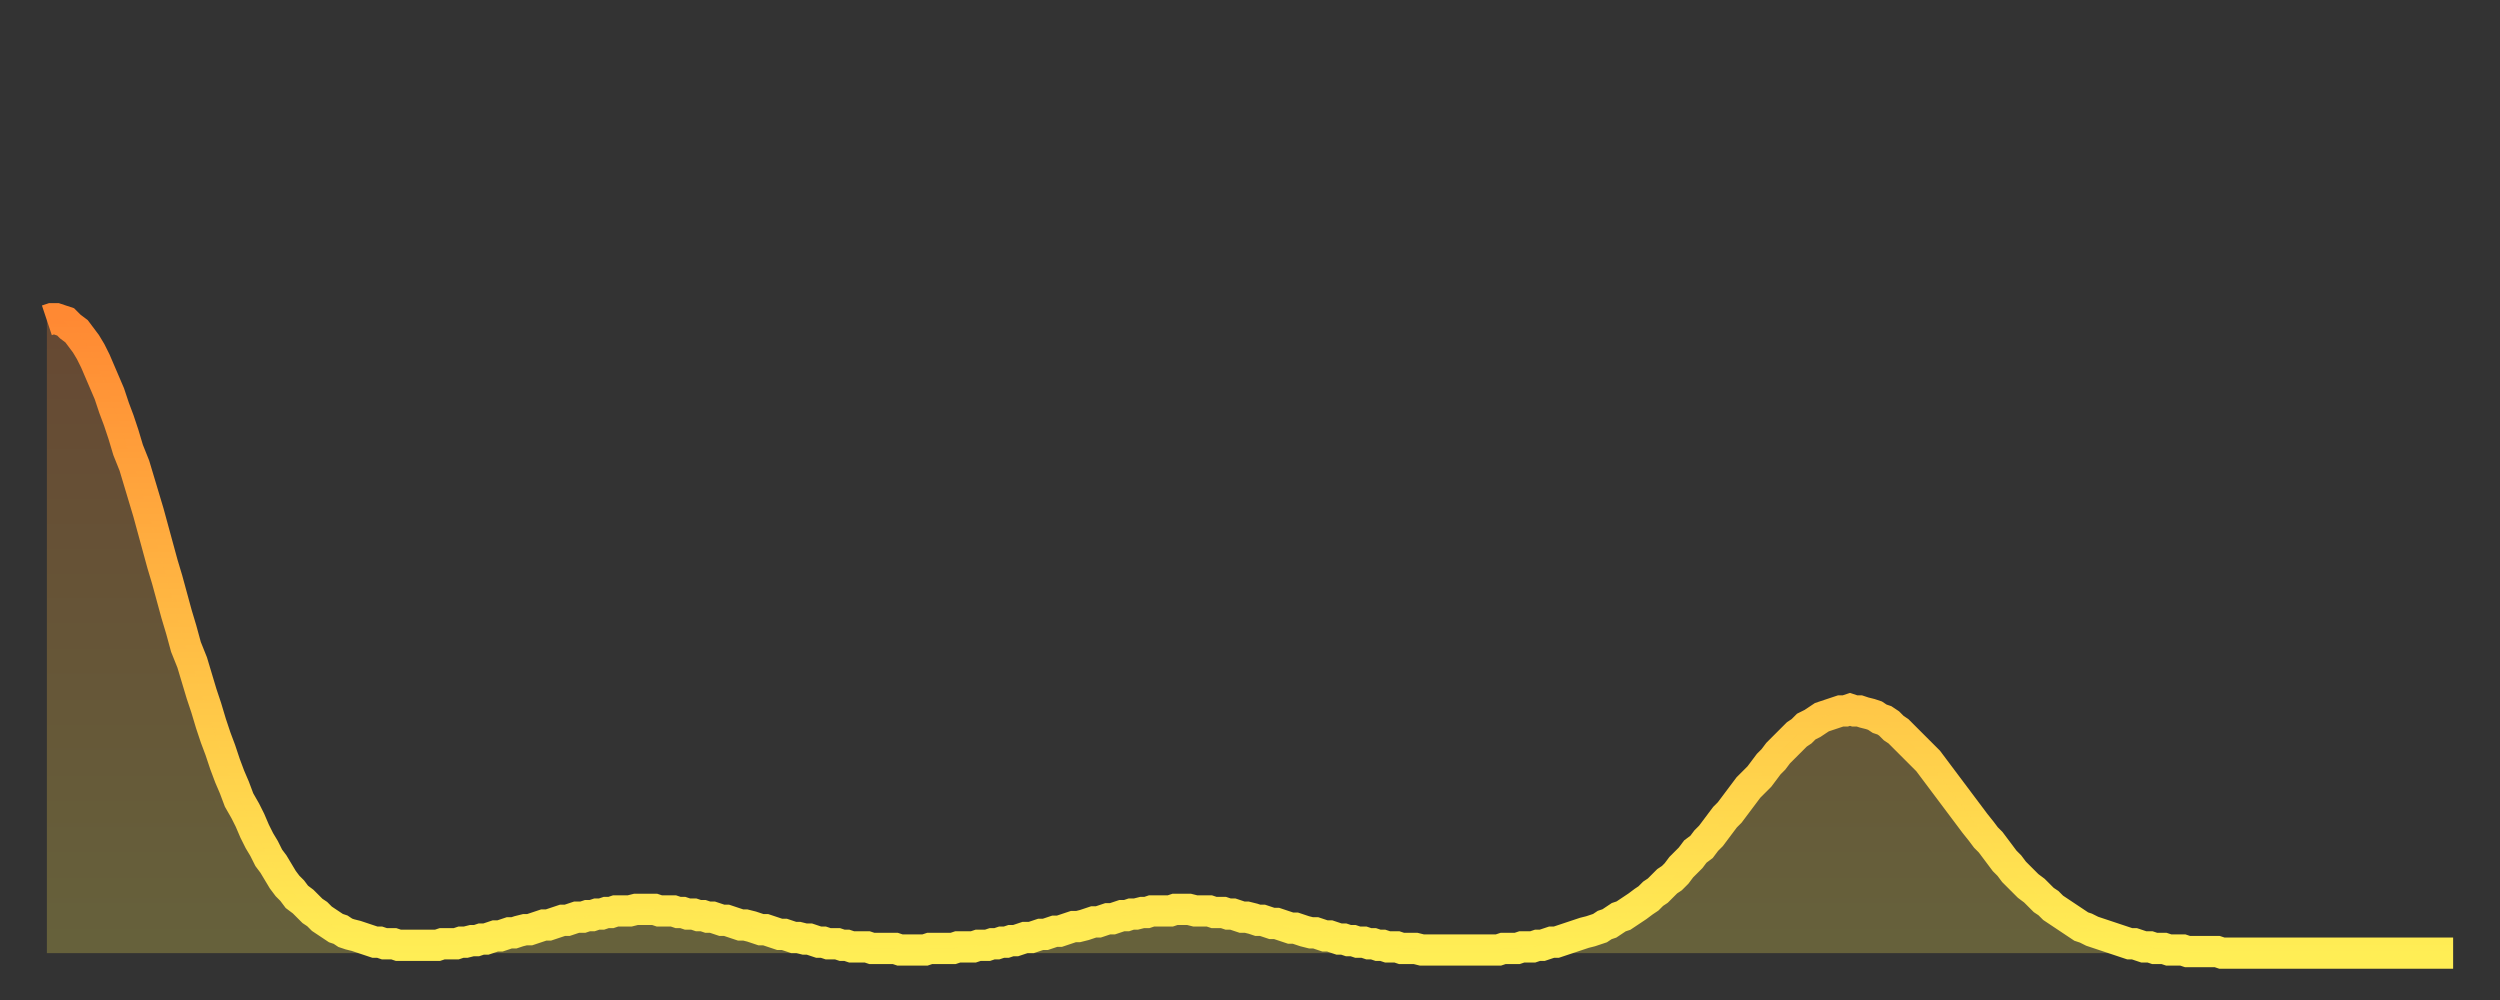 <?xml version="1.0" encoding="utf-8" ?>
<svg baseProfile="full" height="64" version="1.1" width="160" xmlns="http://www.w3.org/2000/svg" xmlns:ev="http://www.w3.org/2001/xml-events" xmlns:xlink="http://www.w3.org/1999/xlink"><rect width="100%" height="100%" fill="#333333" stroke="none"/><defs><linearGradient id="id19622" x1="0" x2="0" y1="0" y2="1"><stop offset="0%" stop-color="#ff8933" /><stop offset="50%" stop-color="#ffbc44" /><stop offset="100%" stop-color="#ffee55" /></linearGradient></defs><g transform="translate(3,3)"><g><path d="M 0.0 17.5 0.3 17.4 0.6 17.4 0.9 17.5 1.2 17.6 1.5 17.9 1.9 18.2 2.2 18.6 2.5 19.0 2.8 19.5 3.1 20.1 3.4 20.8 3.7 21.5 4.0 22.2 4.3 23.1 4.6 23.9 4.9 24.8 5.2 25.8 5.6 26.8 5.9 27.8 6.2 28.8 6.5 29.8 6.8 30.9 7.1 32.0 7.4 33.1 7.7 34.1 8.0 35.2 8.3 36.3 8.6 37.3 8.9 38.4 9.3 39.4 9.6 40.4 9.9 41.4 10.2 42.3 10.5 43.3 10.8 44.2 11.1 45.0 11.4 45.9 11.7 46.7 12.0 47.4 12.3 48.2 12.7 48.9 13.0 49.5 13.3 50.2 13.6 50.8 13.9 51.3 14.2 51.9 14.5 52.3 14.8 52.8 15.1 53.3 15.4 53.7 15.7 54.0 16.0 54.4 16.4 54.7 16.7 55.0 17.0 55.3 17.3 55.5 17.6 55.8 17.9 56.0 18.2 56.2 18.5 56.4 18.8 56.5 19.1 56.7 19.4 56.8 19.8 56.9 20.1 57.0 20.4 57.1 20.7 57.2 21.0 57.3 21.3 57.3 21.6 57.4 21.9 57.4 22.2 57.4 22.5 57.5 22.8 57.5 23.1 57.5 23.5 57.5 23.8 57.5 24.1 57.5 24.4 57.5 24.7 57.5 25.0 57.5 25.3 57.4 25.6 57.4 25.9 57.4 26.2 57.4 26.5 57.3 26.8 57.3 27.2 57.2 27.5 57.2 27.8 57.1 28.1 57.1 28.4 57.0 28.7 56.9 29.0 56.9 29.3 56.8 29.6 56.7 29.9 56.7 30.2 56.6 30.6 56.5 30.9 56.5 31.2 56.4 31.5 56.3 31.8 56.2 32.1 56.2 32.4 56.1 32.7 56.0 33.0 55.9 33.3 55.9 33.6 55.8 33.9 55.7 34.3 55.7 34.6 55.6 34.9 55.6 35.2 55.5 35.5 55.5 35.8 55.4 36.1 55.4 36.4 55.3 36.7 55.3 37.0 55.3 37.3 55.3 37.7 55.2 38.0 55.2 38.3 55.2 38.6 55.2 38.9 55.2 39.2 55.3 39.5 55.3 39.8 55.3 40.1 55.3 40.4 55.4 40.7 55.4 41.0 55.5 41.4 55.5 41.7 55.6 42.0 55.6 42.3 55.7 42.6 55.7 42.9 55.8 43.2 55.9 43.5 55.9 43.8 56.0 44.1 56.1 44.4 56.2 44.7 56.2 45.1 56.3 45.4 56.4 45.7 56.5 46.0 56.5 46.3 56.6 46.6 56.7 46.9 56.8 47.2 56.8 47.5 56.9 47.8 57.0 48.1 57.0 48.5 57.1 48.8 57.1 49.1 57.2 49.4 57.3 49.7 57.3 50.0 57.4 50.3 57.4 50.6 57.4 50.9 57.5 51.2 57.5 51.5 57.6 51.8 57.6 52.2 57.6 52.5 57.6 52.8 57.7 53.1 57.7 53.4 57.7 53.7 57.7 54.0 57.7 54.3 57.7 54.6 57.8 54.9 57.8 55.2 57.8 55.6 57.8 55.9 57.8 56.2 57.8 56.5 57.7 56.8 57.7 57.1 57.7 57.4 57.7 57.7 57.7 58.0 57.7 58.3 57.6 58.6 57.6 58.9 57.6 59.3 57.6 59.6 57.5 59.9 57.5 60.2 57.5 60.5 57.4 60.8 57.4 61.1 57.3 61.4 57.3 61.7 57.2 62.0 57.2 62.3 57.1 62.6 57.0 63.0 57.0 63.3 56.9 63.6 56.8 63.9 56.8 64.2 56.7 64.5 56.6 64.8 56.6 65.1 56.5 65.4 56.4 65.7 56.3 66.0 56.3 66.4 56.2 66.7 56.1 67.0 56.0 67.3 56.0 67.6 55.9 67.9 55.8 68.2 55.8 68.5 55.7 68.8 55.6 69.1 55.6 69.4 55.5 69.7 55.5 70.1 55.4 70.4 55.4 70.7 55.3 71.0 55.3 71.3 55.3 71.6 55.3 71.9 55.3 72.2 55.2 72.5 55.2 72.8 55.2 73.1 55.2 73.5 55.3 73.8 55.3 74.1 55.3 74.4 55.3 74.7 55.4 75.0 55.4 75.3 55.4 75.6 55.5 75.9 55.5 76.2 55.6 76.5 55.7 76.8 55.7 77.2 55.8 77.5 55.9 77.8 55.9 78.1 56.0 78.4 56.1 78.7 56.1 79.0 56.2 79.3 56.3 79.6 56.4 79.9 56.4 80.2 56.5 80.5 56.6 80.9 56.7 81.2 56.7 81.5 56.8 81.8 56.9 82.1 56.9 82.4 57.0 82.7 57.1 83.0 57.1 83.3 57.2 83.6 57.2 83.9 57.3 84.3 57.3 84.6 57.4 84.9 57.4 85.2 57.5 85.5 57.5 85.8 57.6 86.1 57.6 86.4 57.6 86.7 57.7 87.0 57.7 87.3 57.7 87.6 57.7 88.0 57.8 88.3 57.8 88.6 57.8 88.9 57.8 89.2 57.8 89.5 57.8 89.8 57.8 90.1 57.8 90.4 57.8 90.7 57.8 91.0 57.8 91.4 57.8 91.7 57.8 92.0 57.8 92.3 57.8 92.6 57.8 92.9 57.8 93.2 57.7 93.5 57.7 93.8 57.7 94.1 57.7 94.4 57.6 94.7 57.6 95.1 57.6 95.4 57.5 95.7 57.5 96.0 57.4 96.3 57.3 96.6 57.3 96.9 57.2 97.2 57.1 97.5 57.0 97.8 56.9 98.1 56.8 98.4 56.7 98.8 56.6 99.1 56.5 99.4 56.4 99.7 56.2 100.0 56.1 100.3 55.9 100.6 55.7 100.9 55.6 101.2 55.4 101.5 55.2 101.8 55.0 102.2 54.7 102.5 54.5 102.8 54.2 103.1 54.0 103.4 53.7 103.7 53.4 104.0 53.2 104.3 52.9 104.6 52.5 104.9 52.2 105.2 51.9 105.5 51.5 105.9 51.2 106.2 50.8 106.5 50.5 106.8 50.1 107.1 49.7 107.4 49.3 107.7 49.0 108.0 48.6 108.3 48.2 108.6 47.8 108.9 47.4 109.3 47.0 109.6 46.7 109.9 46.3 110.2 45.9 110.5 45.6 110.8 45.2 111.1 44.9 111.4 44.6 111.7 44.3 112.0 44.0 112.3 43.8 112.6 43.5 113.0 43.3 113.3 43.1 113.6 42.9 113.9 42.8 114.2 42.7 114.5 42.6 114.8 42.5 115.1 42.5 115.4 42.4 115.7 42.5 116.0 42.5 116.3 42.6 116.7 42.7 117.0 42.8 117.3 43.0 117.6 43.1 117.9 43.3 118.2 43.6 118.5 43.8 118.8 44.1 119.1 44.4 119.4 44.7 119.7 45.0 120.1 45.4 120.4 45.7 120.7 46.1 121.0 46.5 121.3 46.9 121.6 47.3 121.9 47.7 122.2 48.1 122.5 48.5 122.8 48.9 123.1 49.3 123.4 49.7 123.8 50.2 124.1 50.6 124.4 50.9 124.7 51.3 125.0 51.7 125.3 52.1 125.6 52.4 125.9 52.8 126.2 53.1 126.5 53.4 126.8 53.7 127.2 54.0 127.5 54.3 127.8 54.6 128.1 54.8 128.4 55.1 128.7 55.3 129.0 55.5 129.3 55.7 129.6 55.9 129.9 56.1 130.2 56.3 130.5 56.4 130.9 56.6 131.2 56.7 131.5 56.8 131.8 56.9 132.1 57.0 132.4 57.1 132.7 57.2 133.0 57.3 133.3 57.4 133.6 57.4 133.9 57.5 134.2 57.6 134.6 57.6 134.9 57.7 135.2 57.7 135.5 57.7 135.8 57.8 136.1 57.8 136.4 57.8 136.7 57.8 137.0 57.9 137.3 57.9 137.6 57.9 138.0 57.9 138.3 57.9 138.6 57.9 138.9 57.9 139.2 58.0 139.5 58.0 139.8 58.0 140.1 58.0 140.4 58.0 140.7 58.0 141.0 58.0 141.3 58.0 141.7 58.0 142.0 58.0 142.3 58.0 142.6 58.0 142.9 58.0 143.2 58.0 143.5 58.0 143.8 58.0 144.1 58.0 144.4 58.0 144.7 58.0 145.1 58.0 145.4 58.0 145.7 58.0 146.0 58.0 146.3 58.0 146.6 58.0 146.9 58.0 147.2 58.0 147.5 58.0 147.8 58.0 148.1 58.0 148.4 58.0 148.8 58.0 149.1 58.0 149.4 58.0 149.7 58.0 150.0 58.0 150.3 58.0 150.6 58.0 150.9 58.0 151.2 58.0 151.5 58.0 151.8 58.0 152.1 58.0 152.5 58.0 152.8 58.0 153.1 58.0 153.4 58.0 153.7 58.0 154.0 58.0" fill="none" id="graph-curve" opacity="1" stroke="url(#id19622)" stroke-width="2" /><path d="M 0 58 L 0.0 17.5 0.3 17.4 0.6 17.4 0.9 17.5 1.2 17.6 1.5 17.9 1.9 18.2 2.2 18.6 2.5 19.0 2.8 19.5 3.1 20.1 3.4 20.8 3.7 21.5 4.0 22.2 4.3 23.1 4.6 23.9 4.9 24.8 5.2 25.8 5.6 26.8 5.9 27.8 6.2 28.8 6.5 29.8 6.8 30.9 7.1 32.0 7.4 33.1 7.7 34.1 8.0 35.2 8.3 36.3 8.6 37.3 8.9 38.4 9.3 39.4 9.6 40.4 9.9 41.4 10.2 42.3 10.5 43.3 10.8 44.2 11.1 45.0 11.4 45.9 11.7 46.7 12.0 47.4 12.3 48.2 12.7 48.9 13.0 49.5 13.3 50.2 13.6 50.8 13.9 51.3 14.2 51.9 14.5 52.3 14.8 52.8 15.1 53.3 15.4 53.7 15.7 54.0 16.0 54.4 16.4 54.7 16.7 55.0 17.0 55.3 17.3 55.5 17.6 55.8 17.9 56.0 18.2 56.2 18.5 56.4 18.8 56.5 19.1 56.7 19.4 56.8 19.8 56.9 20.1 57.0 20.4 57.1 20.7 57.2 21.0 57.3 21.3 57.3 21.6 57.4 21.9 57.4 22.2 57.4 22.5 57.5 22.8 57.5 23.1 57.5 23.5 57.5 23.8 57.5 24.1 57.5 24.4 57.5 24.7 57.5 25.0 57.5 25.3 57.4 25.6 57.4 25.9 57.4 26.2 57.4 26.5 57.3 26.8 57.3 27.2 57.2 27.5 57.2 27.8 57.1 28.1 57.1 28.4 57.0 28.7 56.9 29.0 56.9 29.3 56.8 29.6 56.7 29.9 56.7 30.2 56.6 30.6 56.5 30.9 56.5 31.2 56.4 31.5 56.3 31.8 56.2 32.1 56.2 32.4 56.1 32.7 56.0 33.0 55.9 33.3 55.9 33.6 55.8 33.9 55.7 34.3 55.7 34.6 55.6 34.9 55.6 35.2 55.5 35.5 55.5 35.8 55.4 36.1 55.4 36.4 55.3 36.7 55.3 37.0 55.3 37.3 55.3 37.7 55.2 38.0 55.2 38.3 55.2 38.6 55.2 38.9 55.2 39.2 55.3 39.5 55.3 39.8 55.3 40.1 55.3 40.4 55.4 40.7 55.4 41.0 55.5 41.4 55.5 41.7 55.6 42.0 55.6 42.3 55.7 42.6 55.7 42.9 55.8 43.2 55.9 43.5 55.9 43.8 56.0 44.1 56.1 44.4 56.2 44.7 56.2 45.1 56.3 45.4 56.4 45.7 56.5 46.0 56.5 46.3 56.6 46.6 56.7 46.9 56.8 47.2 56.8 47.5 56.9 47.8 57.0 48.1 57.0 48.5 57.1 48.8 57.1 49.1 57.2 49.4 57.3 49.7 57.3 50.0 57.4 50.3 57.4 50.6 57.4 50.9 57.5 51.2 57.5 51.5 57.6 51.8 57.6 52.2 57.6 52.5 57.6 52.8 57.7 53.1 57.7 53.4 57.7 53.7 57.7 54.0 57.7 54.3 57.7 54.6 57.8 54.9 57.8 55.2 57.8 55.6 57.8 55.9 57.8 56.2 57.8 56.5 57.7 56.8 57.7 57.1 57.7 57.4 57.7 57.7 57.7 58.0 57.7 58.3 57.6 58.6 57.6 58.9 57.6 59.3 57.6 59.6 57.5 59.9 57.5 60.2 57.5 60.5 57.4 60.8 57.4 61.1 57.3 61.4 57.3 61.7 57.2 62.0 57.2 62.3 57.1 62.6 57.0 63.0 57.0 63.3 56.9 63.6 56.8 63.9 56.8 64.2 56.7 64.5 56.6 64.8 56.6 65.1 56.5 65.4 56.4 65.7 56.3 66.0 56.3 66.4 56.2 66.7 56.1 67.0 56.0 67.3 56.0 67.6 55.9 67.9 55.8 68.2 55.8 68.5 55.7 68.8 55.6 69.1 55.6 69.4 55.5 69.7 55.5 70.1 55.4 70.4 55.4 70.7 55.3 71.0 55.3 71.3 55.3 71.6 55.3 71.9 55.3 72.2 55.2 72.5 55.2 72.8 55.2 73.1 55.2 73.5 55.3 73.8 55.3 74.1 55.3 74.4 55.3 74.7 55.4 75.0 55.4 75.3 55.4 75.6 55.5 75.9 55.5 76.2 55.6 76.5 55.7 76.8 55.7 77.2 55.8 77.5 55.9 77.8 55.9 78.1 56.0 78.4 56.1 78.7 56.1 79.0 56.2 79.3 56.3 79.6 56.4 79.9 56.4 80.2 56.5 80.5 56.6 80.9 56.7 81.2 56.7 81.5 56.8 81.8 56.9 82.1 56.9 82.4 57.0 82.7 57.1 83.0 57.1 83.3 57.2 83.6 57.2 83.9 57.3 84.3 57.3 84.6 57.4 84.9 57.4 85.2 57.5 85.5 57.5 85.8 57.6 86.1 57.6 86.4 57.6 86.7 57.7 87.0 57.7 87.3 57.7 87.6 57.7 88.0 57.8 88.3 57.8 88.6 57.8 88.9 57.8 89.2 57.8 89.5 57.8 89.8 57.8 90.1 57.8 90.4 57.8 90.7 57.8 91.0 57.8 91.4 57.8 91.7 57.8 92.0 57.8 92.3 57.8 92.6 57.8 92.9 57.8 93.2 57.7 93.5 57.7 93.8 57.7 94.1 57.7 94.4 57.6 94.7 57.6 95.1 57.6 95.4 57.5 95.7 57.5 96.0 57.4 96.3 57.3 96.6 57.3 96.9 57.2 97.2 57.1 97.5 57.0 97.8 56.9 98.1 56.8 98.4 56.7 98.8 56.6 99.1 56.5 99.4 56.4 99.7 56.2 100.0 56.1 100.3 55.9 100.6 55.7 100.9 55.6 101.2 55.4 101.5 55.2 101.8 55.0 102.2 54.7 102.5 54.5 102.8 54.2 103.1 54.0 103.4 53.7 103.7 53.4 104.0 53.2 104.3 52.9 104.6 52.5 104.9 52.2 105.2 51.9 105.5 51.5 105.9 51.2 106.2 50.8 106.5 50.5 106.8 50.1 107.1 49.7 107.4 49.3 107.7 49.0 108.0 48.6 108.3 48.2 108.6 47.8 108.9 47.4 109.3 47.0 109.6 46.7 109.9 46.3 110.2 45.9 110.5 45.6 110.8 45.2 111.1 44.9 111.4 44.6 111.7 44.3 112.0 44.0 112.3 43.8 112.6 43.5 113.0 43.3 113.3 43.1 113.6 42.9 113.9 42.8 114.2 42.7 114.5 42.6 114.8 42.5 115.1 42.5 115.4 42.4 115.7 42.5 116.0 42.5 116.3 42.6 116.7 42.7 117.0 42.8 117.3 43.0 117.6 43.1 117.9 43.3 118.2 43.6 118.5 43.8 118.8 44.1 119.1 44.4 119.4 44.7 119.7 45.0 120.1 45.4 120.4 45.7 120.7 46.1 121.0 46.5 121.3 46.9 121.6 47.3 121.9 47.7 122.2 48.1 122.5 48.5 122.8 48.9 123.1 49.3 123.4 49.7 123.8 50.2 124.1 50.6 124.4 50.9 124.7 51.3 125.0 51.7 125.3 52.1 125.6 52.4 125.9 52.8 126.2 53.1 126.5 53.4 126.8 53.7 127.2 54.0 127.5 54.3 127.8 54.6 128.1 54.8 128.4 55.1 128.7 55.3 129.0 55.5 129.3 55.7 129.6 55.9 129.9 56.1 130.2 56.3 130.5 56.4 130.9 56.6 131.2 56.7 131.5 56.8 131.8 56.9 132.1 57.0 132.4 57.1 132.7 57.2 133.0 57.3 133.3 57.4 133.6 57.4 133.9 57.5 134.2 57.6 134.6 57.6 134.9 57.7 135.2 57.7 135.5 57.7 135.8 57.8 136.1 57.8 136.4 57.8 136.7 57.8 137.0 57.9 137.3 57.9 137.6 57.9 138.0 57.9 138.3 57.9 138.6 57.9 138.9 57.9 139.2 58.0 139.5 58.0 139.8 58.0 140.1 58.0 140.4 58.0 140.7 58.0 141.0 58.0 141.3 58.0 141.7 58.0 142.0 58.0 142.3 58.0 142.6 58.0 142.9 58.0 143.2 58.0 143.5 58.0 143.8 58.0 144.1 58.0 144.4 58.0 144.7 58.0 145.1 58.0 145.4 58.0 145.7 58.0 146.0 58.0 146.3 58.0 146.6 58.0 146.9 58.0 147.2 58.0 147.5 58.0 147.8 58.0 148.1 58.0 148.4 58.0 148.8 58.0 149.1 58.0 149.4 58.0 149.7 58.0 150.0 58.0 150.3 58.0 150.6 58.0 150.9 58.0 151.2 58.0 151.5 58.0 151.8 58.0 152.1 58.0 152.5 58.0 152.8 58.0 153.1 58.0 153.4 58.0 153.7 58.0 154.0 58.0 154 58" fill="url(#id19622)" fill-opacity=".25" id="graph-shadow" /></g></g></svg>